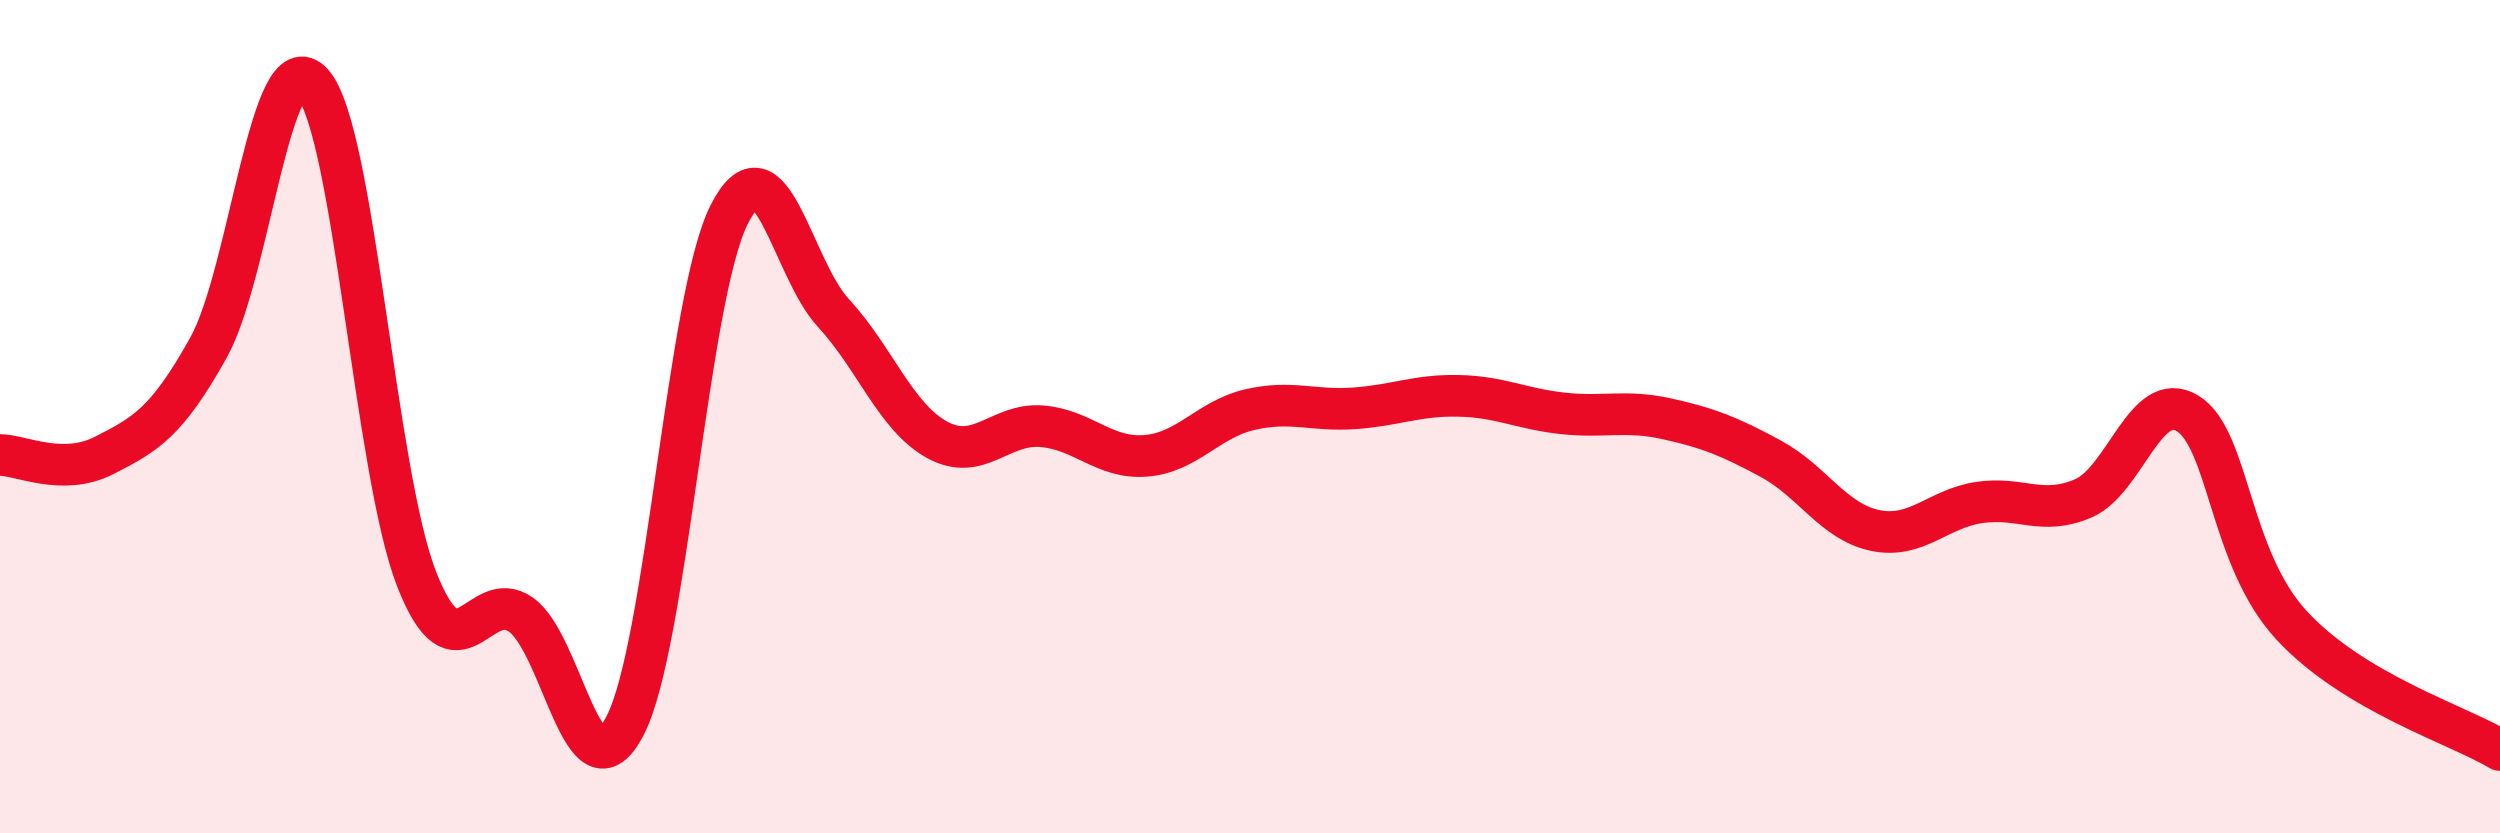 
    <svg width="60" height="20" viewBox="0 0 60 20" xmlns="http://www.w3.org/2000/svg">
      <path
        d="M 0,10.92 C 0.5,10.92 1.5,11.44 2.5,10.93 C 3.5,10.42 4,10.14 5,8.35 C 6,6.56 6.5,0.89 7.5,2 C 8.5,3.11 9,11.35 10,13.9 C 11,16.45 11.5,14.05 12.5,14.75 C 13.5,15.45 14,19.34 15,17.42 C 16,15.5 16.5,7.13 17.5,5.15 C 18.5,3.17 19,6.43 20,7.51 C 21,8.59 21.5,10.02 22.5,10.56 C 23.5,11.1 24,10.15 25,10.23 C 26,10.31 26.5,11.02 27.5,10.94 C 28.5,10.86 29,10.06 30,9.83 C 31,9.6 31.5,9.87 32.5,9.8 C 33.5,9.73 34,9.48 35,9.5 C 36,9.52 36.5,9.81 37.5,9.92 C 38.5,10.03 39,9.83 40,10.05 C 41,10.27 41.5,10.47 42.5,11.01 C 43.5,11.55 44,12.52 45,12.73 C 46,12.94 46.5,12.21 47.5,12.06 C 48.5,11.91 49,12.39 50,11.96 C 51,11.53 51.5,9.31 52.5,9.92 C 53.5,10.53 53.5,13.39 55,15.01 C 56.5,16.63 59,17.4 60,18L60 20L0 20Z"
        fill="#EB0A25"
        opacity="0.1"
        stroke-linecap="round"
        stroke-linejoin="round"
      />
      <path
        d="M 0,10.92 C 0.5,10.92 1.5,11.44 2.5,10.93 C 3.5,10.42 4,10.14 5,8.35 C 6,6.56 6.5,0.89 7.5,2 C 8.5,3.11 9,11.35 10,13.9 C 11,16.45 11.5,14.05 12.5,14.75 C 13.5,15.45 14,19.34 15,17.42 C 16,15.5 16.5,7.13 17.5,5.15 C 18.5,3.17 19,6.43 20,7.51 C 21,8.59 21.5,10.02 22.5,10.56 C 23.5,11.1 24,10.15 25,10.23 C 26,10.31 26.5,11.02 27.5,10.94 C 28.5,10.86 29,10.06 30,9.83 C 31,9.6 31.5,9.87 32.5,9.8 C 33.5,9.73 34,9.48 35,9.5 C 36,9.52 36.5,9.81 37.5,9.92 C 38.5,10.03 39,9.83 40,10.05 C 41,10.27 41.5,10.47 42.5,11.01 C 43.5,11.55 44,12.52 45,12.73 C 46,12.94 46.5,12.21 47.5,12.06 C 48.5,11.91 49,12.39 50,11.96 C 51,11.53 51.5,9.31 52.5,9.92 C 53.5,10.53 53.5,13.39 55,15.01 C 56.5,16.63 59,17.4 60,18"
        stroke="#EB0A25"
        stroke-width="1"
        fill="none"
        stroke-linecap="round"
        stroke-linejoin="round"
      />
    </svg>
  